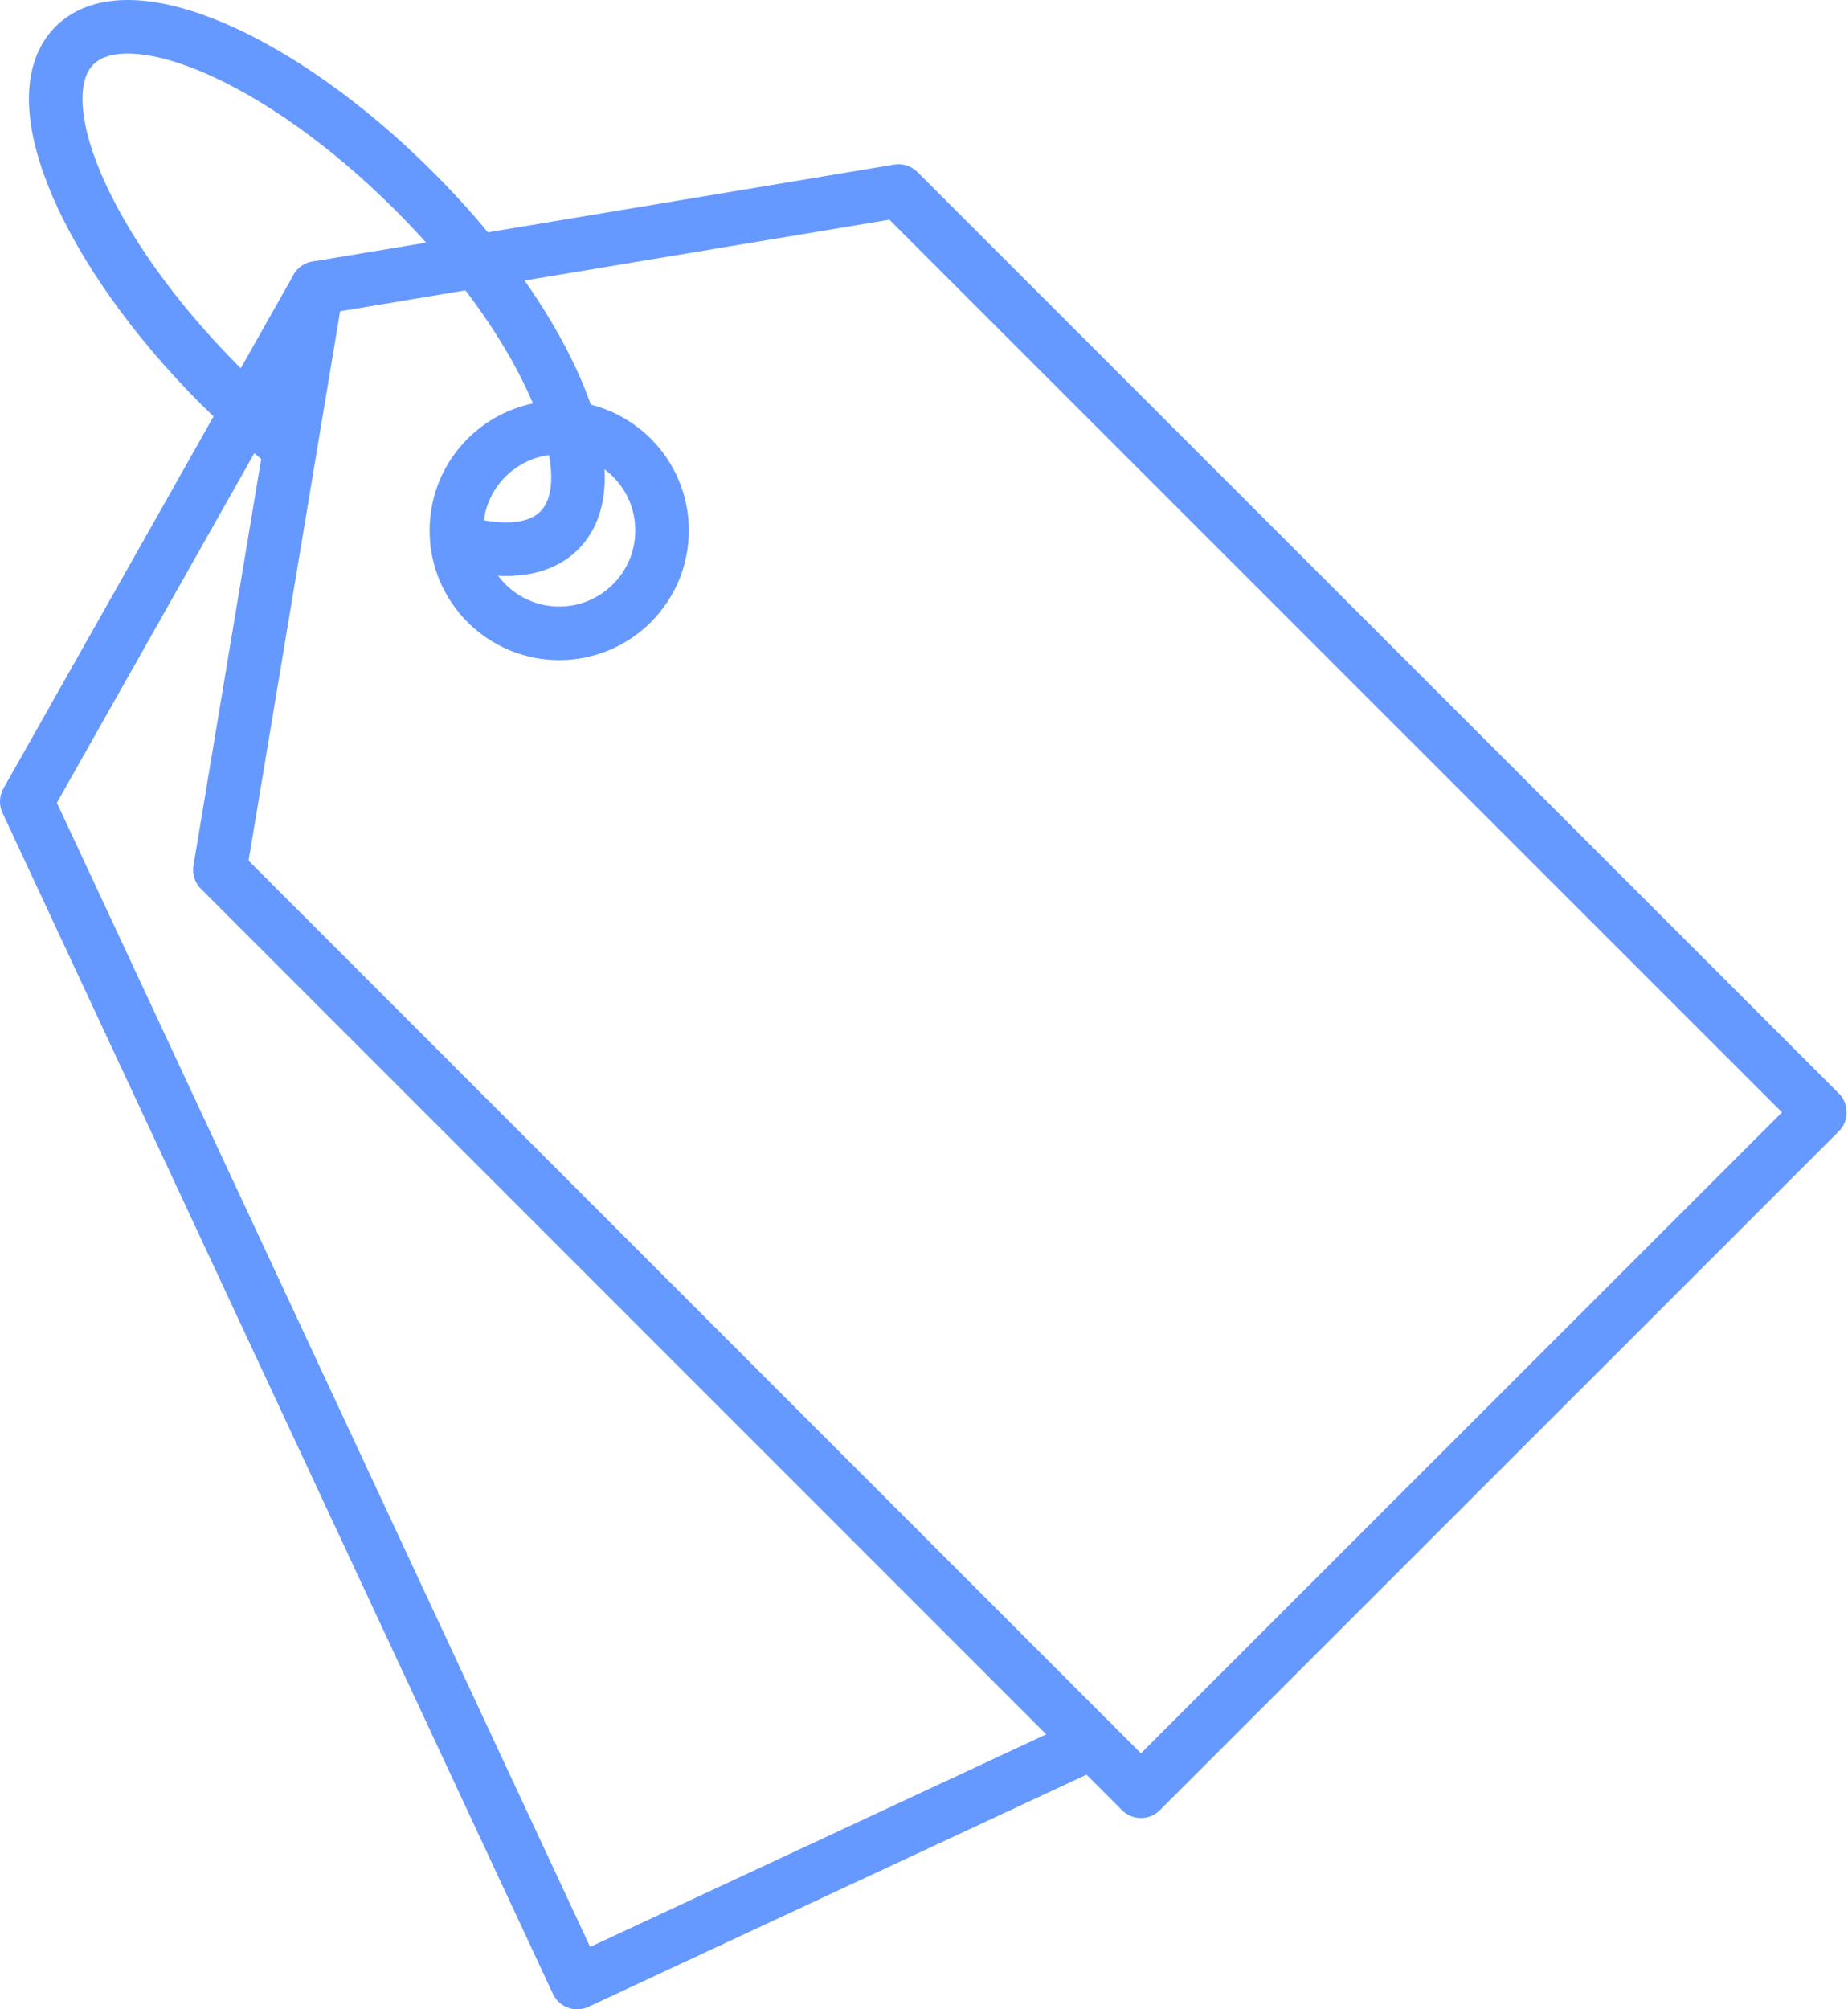 <svg xmlns="http://www.w3.org/2000/svg" width="69" height="75" viewBox="0 0 69 75" fill="none"><path d="M42.6 66.86L8.21 32.47L11.83 10.75L33.55 7.13L67.95 41.52L42.6 66.86Z" stroke="#6699FF" stroke-width="2" stroke-linecap="round" stroke-linejoin="round"></path><path d="M11.83 10.751L1 29.921L21.55 74.001L40.78 65.04" stroke="#6699FF" stroke-width="2" stroke-linecap="round" stroke-linejoin="round"></path><path d="M20.88 23.64C23.001 23.64 24.72 21.921 24.72 19.8C24.72 17.68 23.001 15.96 20.88 15.96C18.759 15.96 17.04 17.68 17.04 19.8C17.04 21.921 18.759 23.64 20.88 23.64Z" stroke="#6699FF" stroke-width="2" stroke-linecap="round" stroke-linejoin="round"></path><path d="M17.061 20.21C18.73 20.69 20.09 20.59 20.881 19.8C21.671 19.01 21.77 17.65 21.291 15.98C20.761 14.16 19.561 11.96 17.791 9.74C17.101 8.86 16.311 7.98 15.45 7.12C10.46 2.13 4.78 -0.3 2.78 1.7C0.78 3.7 3.211 9.37 8.2 14.37C9.07 15.23 9.95 16.02 10.82 16.71" stroke="#6699FF" stroke-width="2" stroke-linecap="round" stroke-linejoin="round"></path></svg>